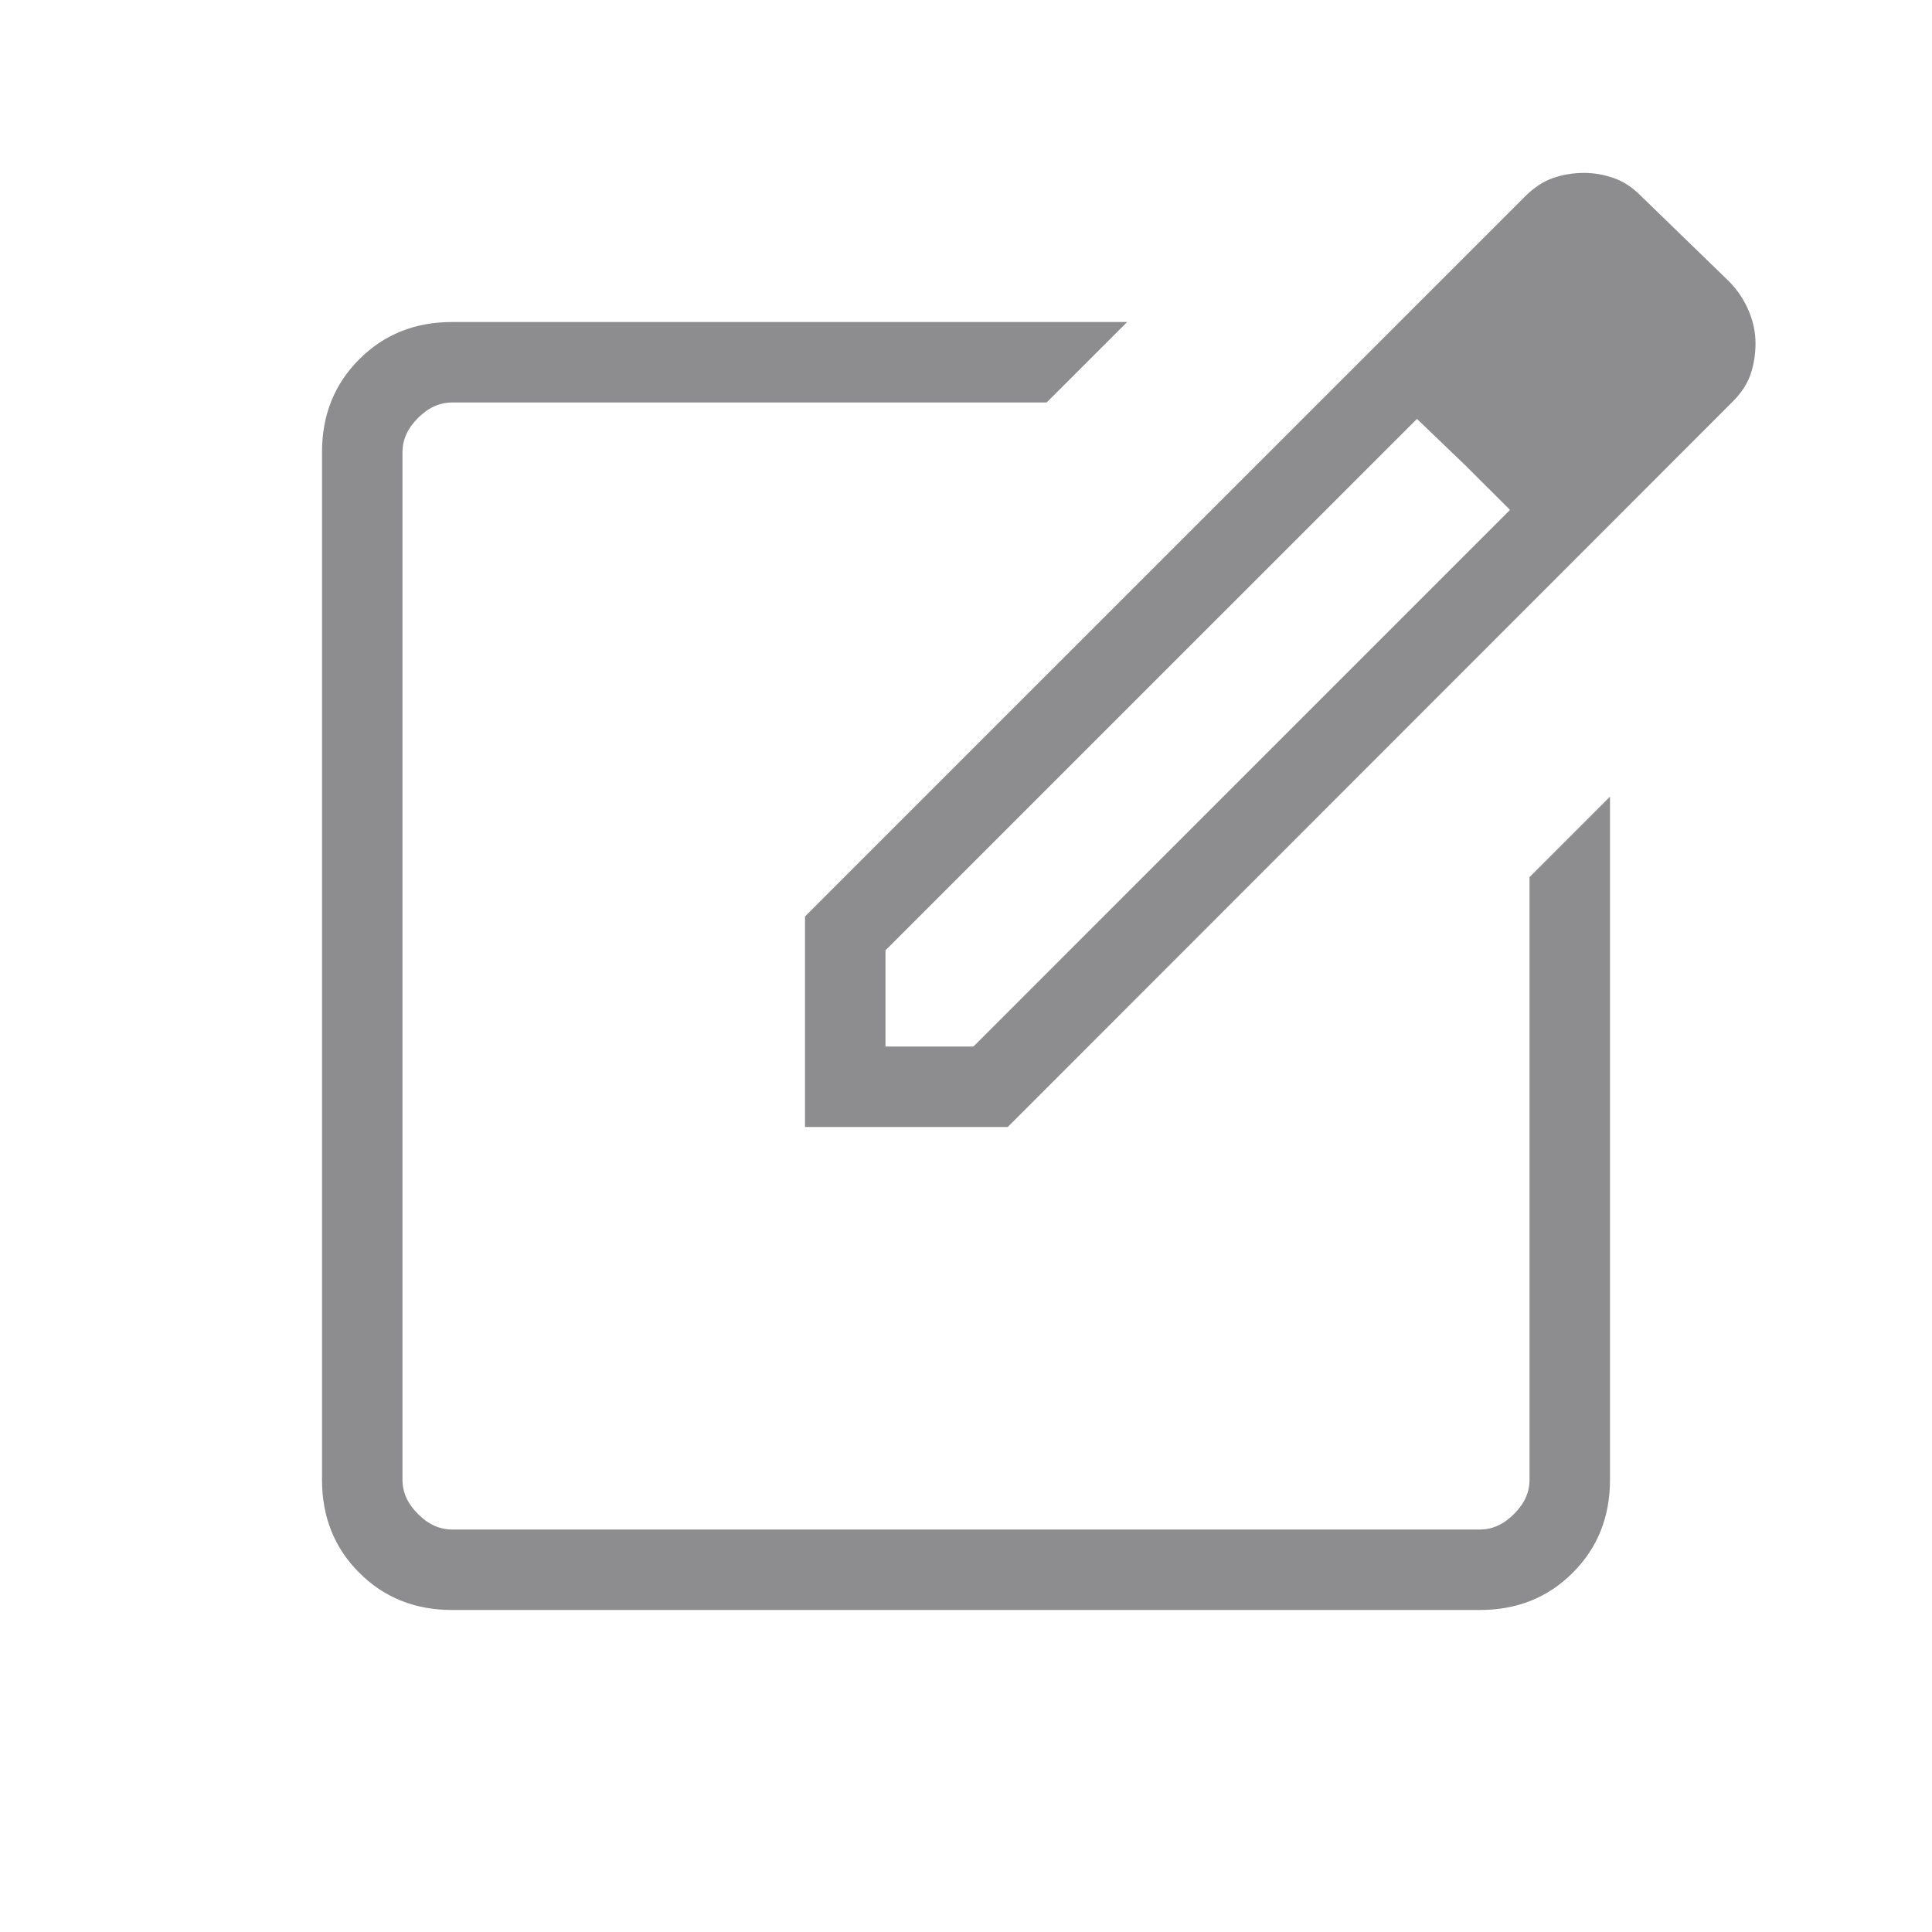 <svg xmlns="http://www.w3.org/2000/svg" fill="none" viewBox="0 0 40 40" height="40" width="40">
<g opacity="0.5">
<mask height="40" width="40" y="0" x="0" maskUnits="userSpaceOnUse" style="mask-type:alpha" id="mask0_3_19">
<rect fill="#D9D9D9" height="40" width="40"></rect>
</mask>
<g mask="url(#mask0_3_19)">
<path fill="#1C1B1F" d="M9.359 33.333C8.592 33.333 7.951 33.076 7.438 32.562C6.924 32.049 6.667 31.408 6.667 30.641V9.359C6.667 8.592 6.924 7.951 7.438 7.438C7.951 6.924 8.592 6.667 9.359 6.667H23.337L21.67 8.333H9.359C9.103 8.333 8.867 8.44 8.654 8.654C8.44 8.867 8.333 9.103 8.333 9.359V30.641C8.333 30.898 8.44 31.133 8.654 31.346C8.867 31.56 9.103 31.667 9.359 31.667H30.641C30.898 31.667 31.133 31.56 31.346 31.346C31.56 31.133 31.667 30.898 31.667 30.641V18.16L33.333 16.494V30.641C33.333 31.408 33.076 32.049 32.562 32.562C32.049 33.076 31.408 33.333 30.641 33.333H9.359ZM16.667 23.333V18.974L31.574 4.068C31.757 3.884 31.951 3.756 32.154 3.686C32.357 3.615 32.571 3.58 32.795 3.58C33.005 3.58 33.209 3.615 33.409 3.686C33.608 3.756 33.79 3.873 33.952 4.035L35.805 5.833C35.982 6.017 36.116 6.22 36.208 6.441C36.3 6.662 36.346 6.885 36.346 7.109C36.346 7.333 36.312 7.545 36.245 7.745C36.178 7.945 36.052 8.137 35.869 8.32L20.865 23.333H16.667ZM18.333 21.667H20.154L31.263 10.557L30.352 9.648L29.337 8.673L18.333 19.676V21.667Z"></path>
</g>
</g>
</svg>
